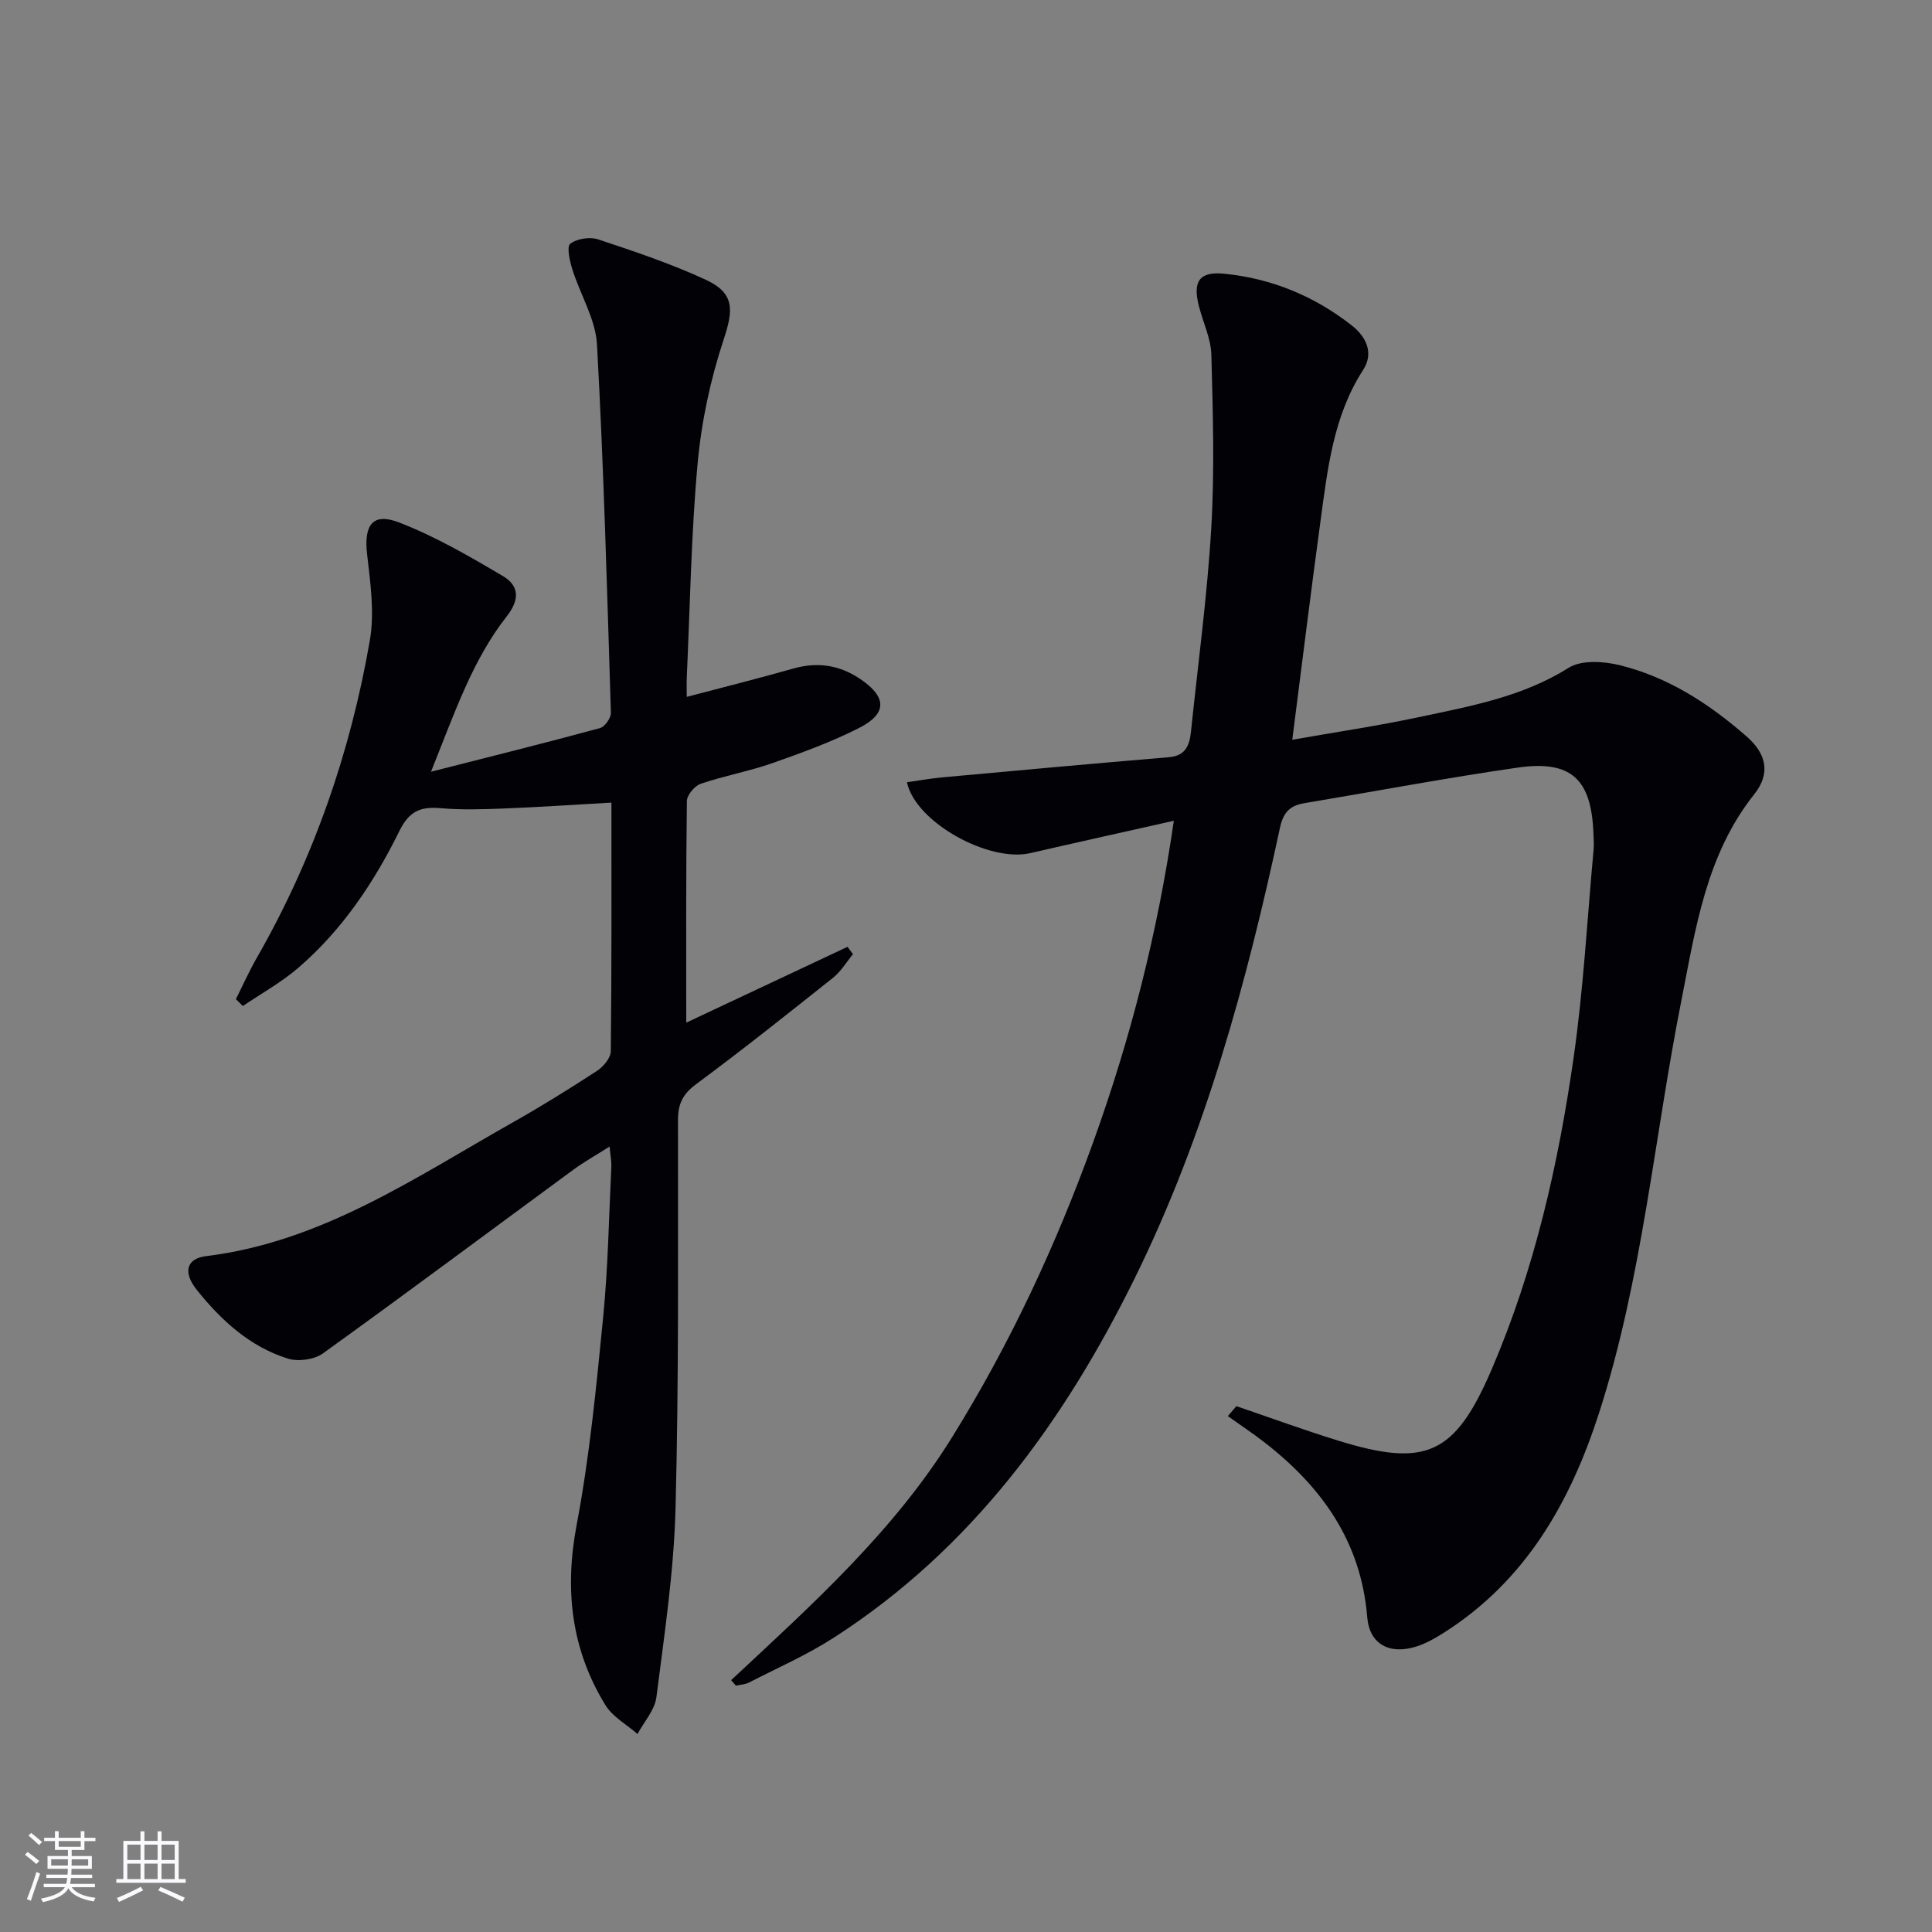 <svg enable-background="new 0 0 400 400" viewBox="0 0 400 400" xmlns="http://www.w3.org/2000/svg"><rect x="0" y="0" width="400" height="400" fill="#808080" stroke="none"/><path d="m151.37 347.86c16.63-15.52 33.57-30.68 45.72-50.25 12-19.32 21.51-39.72 29.2-61.02 7.72-21.38 13.35-43.29 16.74-66.66-10.42 2.35-20.08 4.48-29.72 6.7-8.54 1.97-23.75-6.34-25.54-14.67 2.42-.34 4.78-.78 7.16-1 15.7-1.44 31.39-2.87 47.1-4.19 3.48-.29 4.26-2.52 4.55-5.32 1.46-14.05 3.37-28.07 4.2-42.16.7-11.9.34-23.89.02-35.82-.09-3.38-1.72-6.72-2.58-10.09-1.32-5.14.1-7.22 5.23-6.71 9.8.97 18.67 4.63 26.41 10.7 2.9 2.27 4.68 5.64 2.36 9.22-6.19 9.57-7.35 20.5-8.83 31.33-2.01 14.77-3.83 29.57-5.84 45.24 9.07-1.6 17.69-2.87 26.19-4.68 10.68-2.27 21.44-4.19 31.04-10.22 2.64-1.66 7.22-1.36 10.56-.54 10.03 2.46 18.57 8.01 26.27 14.75 4.18 3.65 4.97 7.71 1.59 11.97-9.99 12.57-12.14 27.79-15.09 42.71-5.64 28.45-8.08 57.54-17.02 85.32-5.95 18.49-15.16 34.75-32.08 45.52-1.81 1.15-3.73 2.26-5.75 2.9-5.52 1.74-9.73-.4-10.19-6.08-1.28-15.65-9.42-27-21.33-36.23-2.44-1.89-5.02-3.6-7.53-5.39.59-.69 1.18-1.38 1.77-2.06 7.01 2.39 13.97 4.94 21.05 7.13 18.23 5.65 24.22 2.93 31.82-14.78 8.84-20.59 13.76-42.31 16.93-64.37 2.06-14.28 2.83-28.74 4.15-43.13.11-1.16.02-2.33-.03-3.5-.43-11.21-4.63-15.15-15.73-13.55-14.77 2.13-29.45 4.91-44.18 7.37-2.96.5-4.32 1.95-4.99 5.09-6.88 32.04-15.48 63.61-30.01 93.14-14.68 29.83-33.85 56.18-62.34 74.52-5.55 3.58-11.68 6.27-17.58 9.3-.8.41-1.8.44-2.71.65-.33-.38-.66-.76-.99-1.14z" fill="#010106"/><path d="m126.21 237.38c-2.88 1.83-5.3 3.18-7.51 4.8-17.28 12.69-34.46 25.52-51.86 38.04-1.8 1.29-5.12 1.73-7.26 1.06-7.86-2.47-13.8-7.92-18.84-14.23-2.91-3.65-2.15-6.48 1.94-6.98 23.95-2.94 43.29-16.28 63.49-27.69 5.94-3.35 11.74-6.96 17.45-10.68 1.32-.86 2.83-2.68 2.84-4.08.19-16.97.13-33.95.13-51.45-7.62.43-14.83.93-22.05 1.21-4.45.18-8.94.33-13.37-.06-4.11-.36-6.46.63-8.46 4.69-5.24 10.64-11.83 20.5-20.91 28.33-3.51 3.03-7.66 5.32-11.52 7.95-.48-.48-.96-.95-1.44-1.43 1.43-2.84 2.73-5.76 4.31-8.52 11.76-20.53 19.41-42.58 23.43-65.8.99-5.75.09-11.93-.58-17.84-.68-5.96 1.12-8.65 6.6-6.54 7.49 2.89 14.57 7 21.52 11.11 3.27 1.93 3.61 4.75.8 8.33-7.13 9.08-10.77 19.96-15.69 32.18 12.67-3.23 23.87-6.01 35-9.04 1-.27 2.28-2.1 2.25-3.17-.79-25.42-1.48-50.86-2.88-76.25-.29-5.25-3.46-10.3-5.09-15.52-.55-1.74-1.23-4.72-.44-5.33 1.38-1.07 4.07-1.48 5.8-.9 7.53 2.5 15.1 5.04 22.29 8.37 5.98 2.77 5.69 6.25 3.67 12.34-2.73 8.25-4.6 16.97-5.39 25.62-1.35 14.72-1.57 29.54-2.25 44.32-.05 1.14-.01 2.28-.01 4.06 7.63-2.01 14.83-3.81 21.97-5.84 4.97-1.42 9.48-.82 13.79 2.03 5.66 3.75 5.87 7.24-.1 10.26-5.74 2.91-11.87 5.14-17.96 7.28-4.84 1.69-9.95 2.61-14.8 4.26-1.26.43-2.85 2.33-2.87 3.57-.2 15.29-.13 30.59-.13 45.89 10.57-4.97 21.98-10.34 33.39-15.7.38.51.75 1.01 1.13 1.52-1.36 1.64-2.48 3.57-4.11 4.87-9.37 7.46-18.74 14.92-28.36 22.04-2.75 2.04-3.76 4.06-3.76 7.39-.02 26.82.19 53.66-.51 80.46-.34 13.06-2.31 26.09-3.96 39.08-.34 2.66-2.56 5.09-3.91 7.62-2.25-1.97-5.15-3.55-6.65-5.99-7.09-11.57-8.49-23.92-5.94-37.37 2.68-14.16 4.06-28.58 5.48-42.95 1.02-10.4 1.19-20.89 1.7-31.35.01-1.06-.21-2.16-.37-3.97z" fill="#010106"/><g fill="#fafafc"><path d="m5.17 384 .55-.58c.85.61 1.65 1.24 2.4 1.87l-.59.64c-.83-.73-1.62-1.38-2.36-1.93m1.22 9.53-.82-.34c.71-1.76 1.37-3.64 1.98-5.63.24.13.5.25.76.36-.6 1.67-1.24 3.54-1.92 5.61m-.5-13.5.57-.54c.56.44 1.31 1.06 2.26 1.87l-.64.64c-.68-.66-1.41-1.32-2.19-1.97m3.25.46h2.24v-1.36h.77v1.36h4.57v-1.36h.76v1.36h2.28v.69h-2.28v1.84h-2.64v1.26h4.18v2.64h-4.21c0 .45-.02.86-.05 1.21h4.32v.69h-4.38c-.04.34-.1.75-.19 1.22h5.15v.69h-4.82c.87 1.19 2.51 1.92 4.93 2.19-.17.32-.3.57-.37.76-2.77-.49-4.52-1.41-5.26-2.76-.56 1.26-2.3 2.23-5.24 2.9-.12-.24-.26-.48-.43-.72 2.73-.55 4.38-1.34 4.96-2.38h-4.38v-.69h4.65c.1-.38.17-.79.21-1.22h-4.32v-.69h4.4c.03-.34.05-.75.05-1.21h-4.2v-2.64h4.23v-1.26h-2.69v-1.84h-2.24zm1.46 4.46v1.29h3.45c.01-.4.02-.57.01-.53v-.32-.45h-3.46zm1.55-2.59h4.57v-1.19h-4.57zm6.11 2.59h-3.42v.77c-.01.19-.01.37-.02.53h3.44z"/><path d="m32.63 379.16h.82v1.98h3.54v7.89h1.46v.78h-14.37v-.78h1.46v-7.89h3.54v-1.98h.82v1.98h2.73zm-3.49 11.48.5.73c-1.61.82-3.28 1.63-5 2.41-.13-.27-.28-.55-.44-.82 1.75-.72 3.4-1.49 4.94-2.32m-2.78-5.55h2.73v-3.18h-2.73zm0 3.95h2.73v-3.2h-2.73zm3.54-3.95h2.73v-3.18h-2.73zm0 3.95h2.73v-3.2h-2.73zm7.89 4.68c-1.84-.92-3.51-1.7-5.02-2.32l.45-.73c1.89.8 3.57 1.55 5.04 2.23zm-1.62-11.81h-2.73v3.18h2.73zm-2.73 7.13h2.73v-3.2h-2.73z"/></g></svg>
